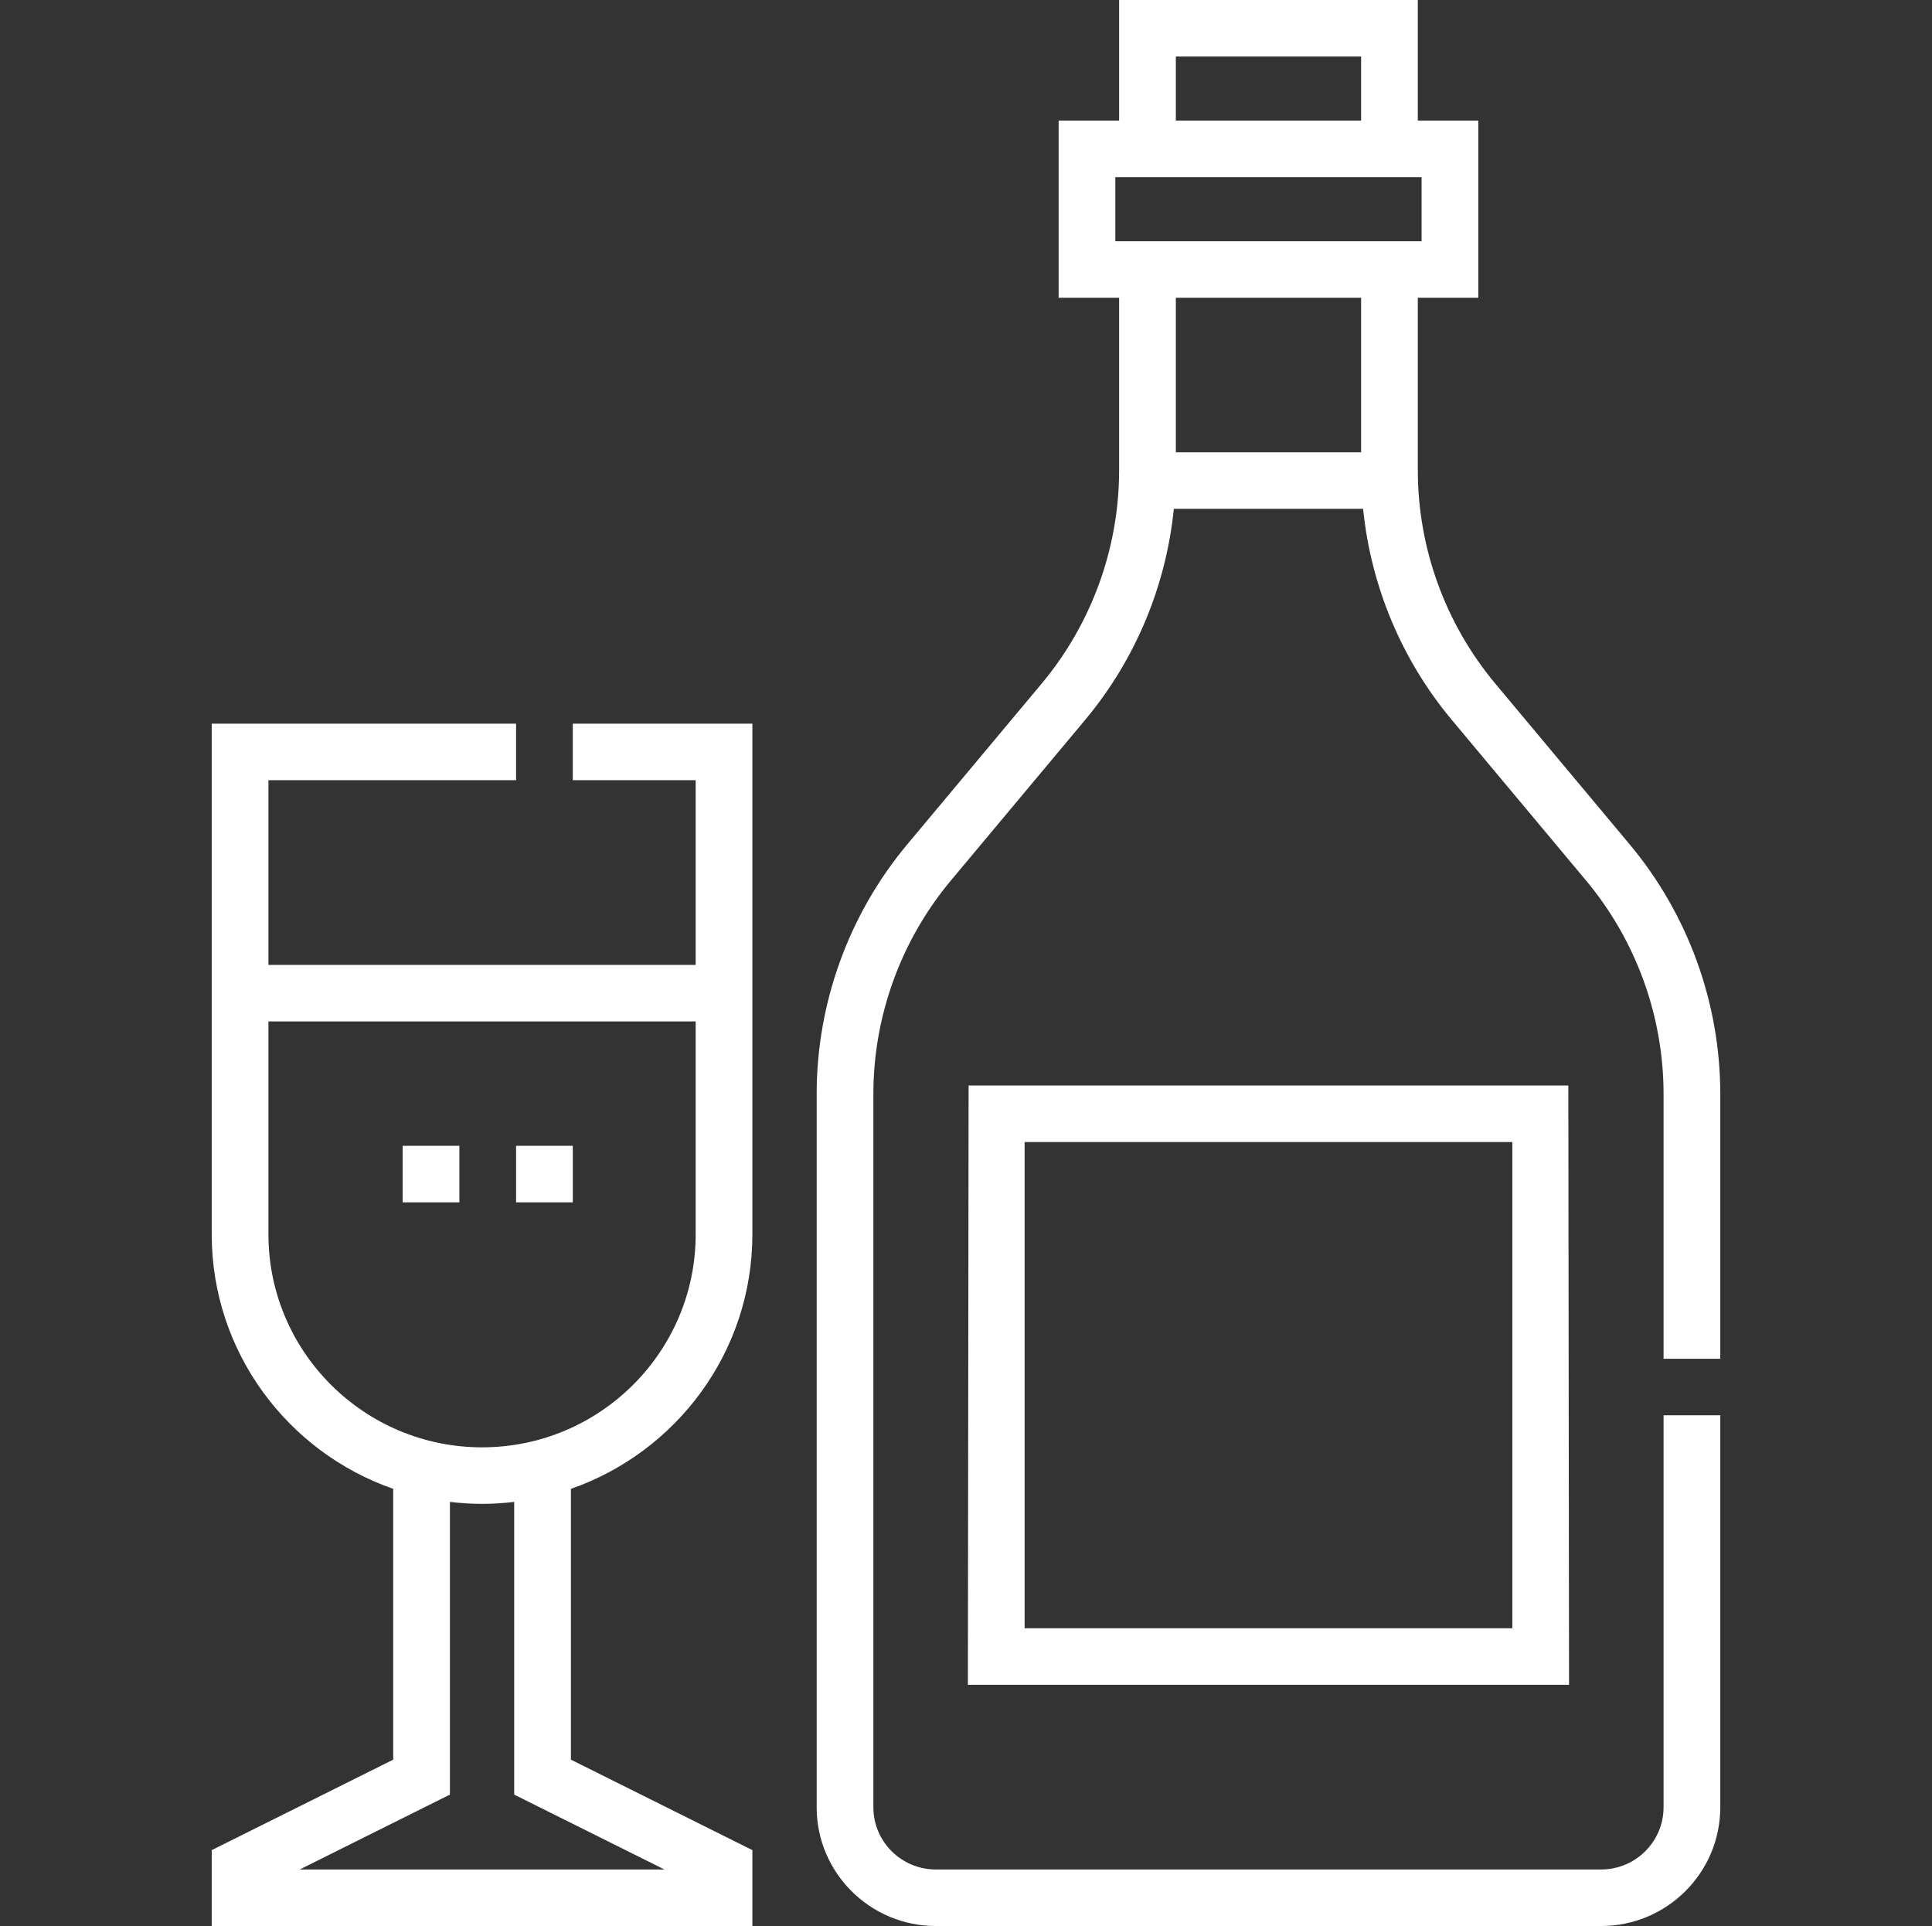 <svg width="313" height="312" viewBox="0 0 313 312" fill="none" xmlns="http://www.w3.org/2000/svg">
<rect x="0" y="0" width="313" height="312" fill="#333333" stroke="none"/>
<g clip-path="url(#clip0_14_940)">
<path d="M92.797 126.388H112.704V156.305H43.489V126.388H83.609V117.229H34.301V199.961C34.301 219.006 46.605 235.233 63.702 241.182V285.052L34.301 299.706V312H121.892V299.706L92.491 285.052V241.182C109.588 235.232 121.892 219.006 121.892 199.961V117.229H92.797V126.388ZM107.638 302.842H48.555L72.89 290.713V243.297C74.599 243.5 76.334 243.616 78.097 243.616C79.86 243.616 81.594 243.5 83.303 243.297V290.713L107.638 302.842ZM112.704 199.961C112.704 218.983 97.179 234.458 78.097 234.458C59.014 234.458 43.489 218.983 43.489 199.961V165.464H112.704V199.961Z" fill="white"/>
<path d="M156.921 175.844L156.806 272.924H254.198L254.082 175.844H156.921ZM245.01 263.765H165.994V185.002H245.01V263.765Z" fill="white"/>
<path d="M278.699 220.11V177.221C278.699 162.468 273.48 148.1 264.005 136.765L242.261 110.756C234.159 101.065 229.697 88.78 229.697 76.164V48.235H239.497V19.538H229.697V0H181.307V19.538H171.507V48.235H181.307V76.164C181.307 88.78 176.845 101.065 168.742 110.756L146.999 136.765C137.524 148.1 132.305 162.468 132.305 177.221V292.767C132.305 303.372 140.961 312 151.6 312H259.404C270.043 312 278.699 303.372 278.699 292.767V229.268H269.511V292.767C269.511 298.322 264.977 302.841 259.404 302.841H151.6C146.027 302.841 141.493 298.322 141.493 292.767V177.221C141.493 164.606 145.955 152.321 154.058 142.629L175.801 116.62C183.929 106.898 188.913 94.942 190.169 82.427H220.835C222.091 94.942 227.075 106.898 235.203 116.62L256.946 142.629C265.048 152.321 269.511 164.606 269.511 177.221V220.11H278.699ZM190.495 9.159H220.509V19.538H190.495V9.159ZM220.509 73.268H190.495V48.235H220.509V73.268ZM180.695 39.076V28.697H230.309V39.076H180.695Z" fill="white"/>
<path d="M65.234 185.613H74.422V194.771H65.234V185.613Z" fill="white"/>
<path d="M83.609 185.613H92.797V194.771H83.609V185.613Z" fill="white"/>
</g>
<defs>
<clipPath id="clip0_14_940">
<rect width="313" height="312" fill="white"/>
</clipPath>
</defs>
</svg>
